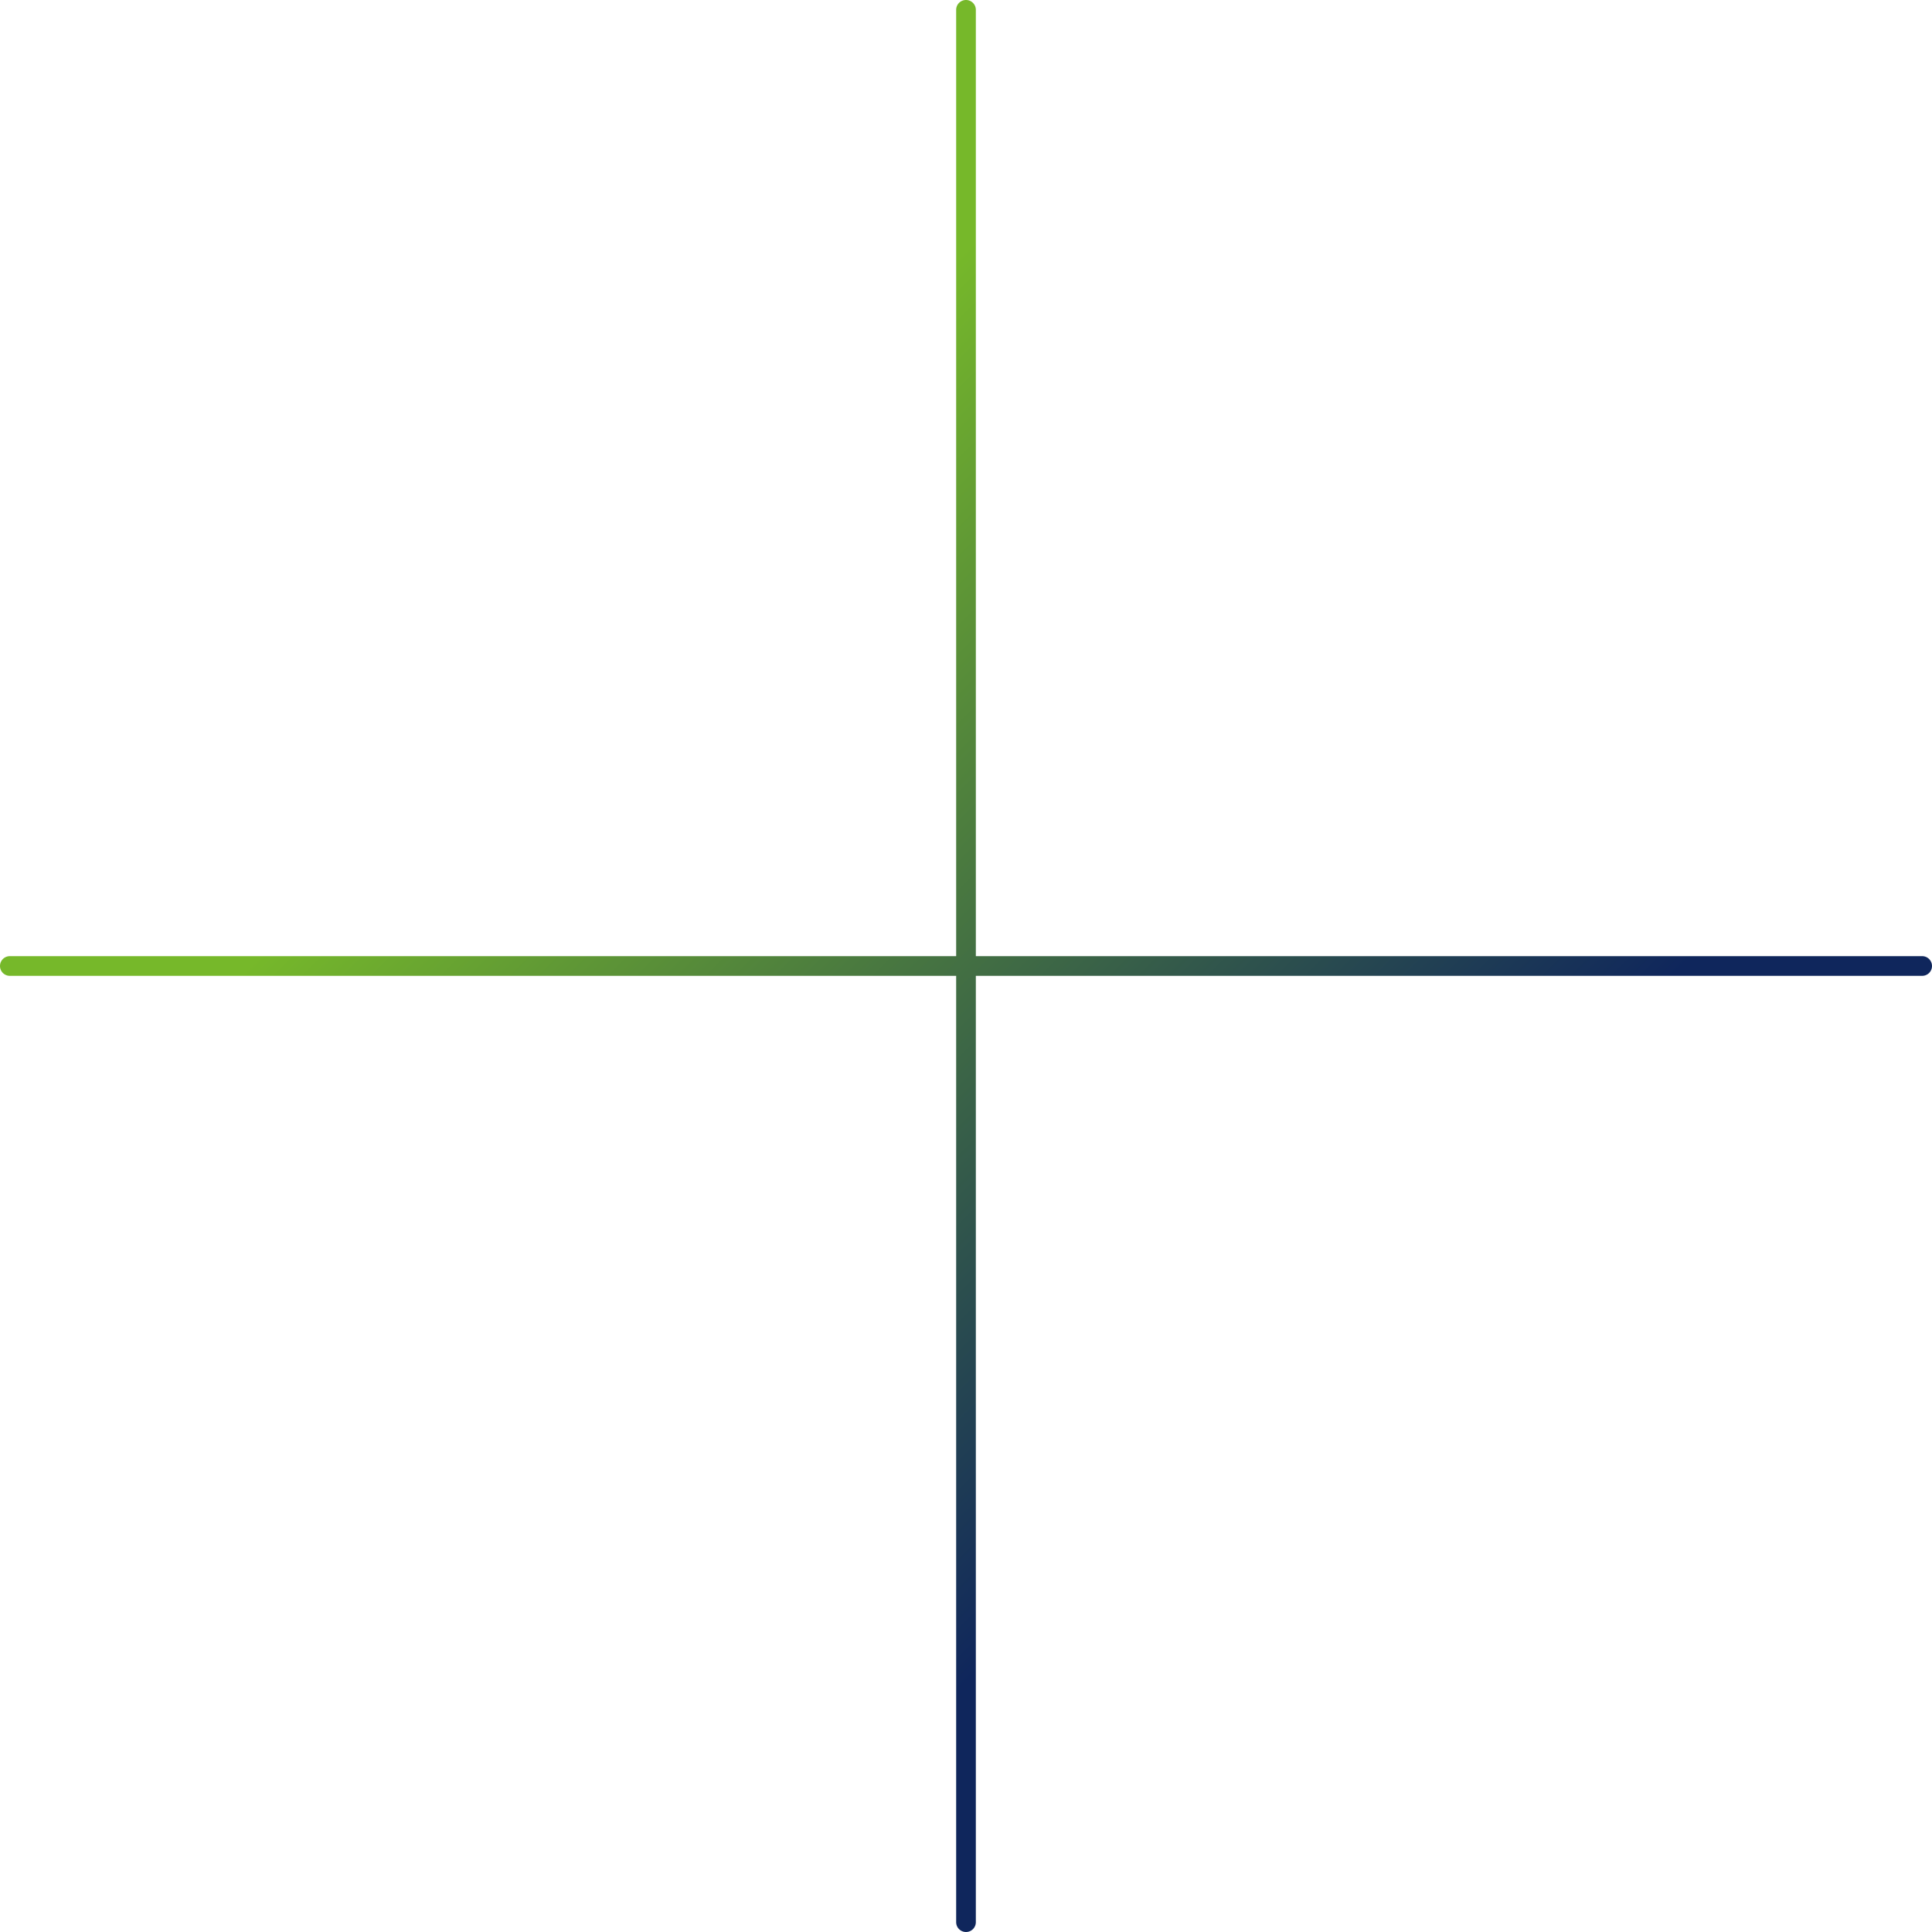 <svg id="Livello_1" data-name="Livello 1" xmlns="http://www.w3.org/2000/svg" xmlns:xlink="http://www.w3.org/1999/xlink" viewBox="0 0 1080 1080"><defs><style>.cls-1{fill:url(#SFUMATURA);}</style><linearGradient id="SFUMATURA" x1="268.86" y1="268.86" x2="811.14" y2="811.14" gradientUnits="userSpaceOnUse"><stop offset="0" stop-color="#76b82a"/><stop offset="0.13" stop-color="#76b82a"/><stop offset="0.87" stop-color="#0f265c"/><stop offset="1" stop-color="#0f265c"/></linearGradient></defs><title>plus</title><path class="cls-1" d="M1074.5,534.5h-529V5.5a5.5,5.5,0,0,0-11,0v529H5.5a5.5,5.5,0,0,0,0,11h529v529a5.5,5.5,0,0,0,11,0v-529h529a5.5,5.5,0,0,0,0-11Z"/></svg>